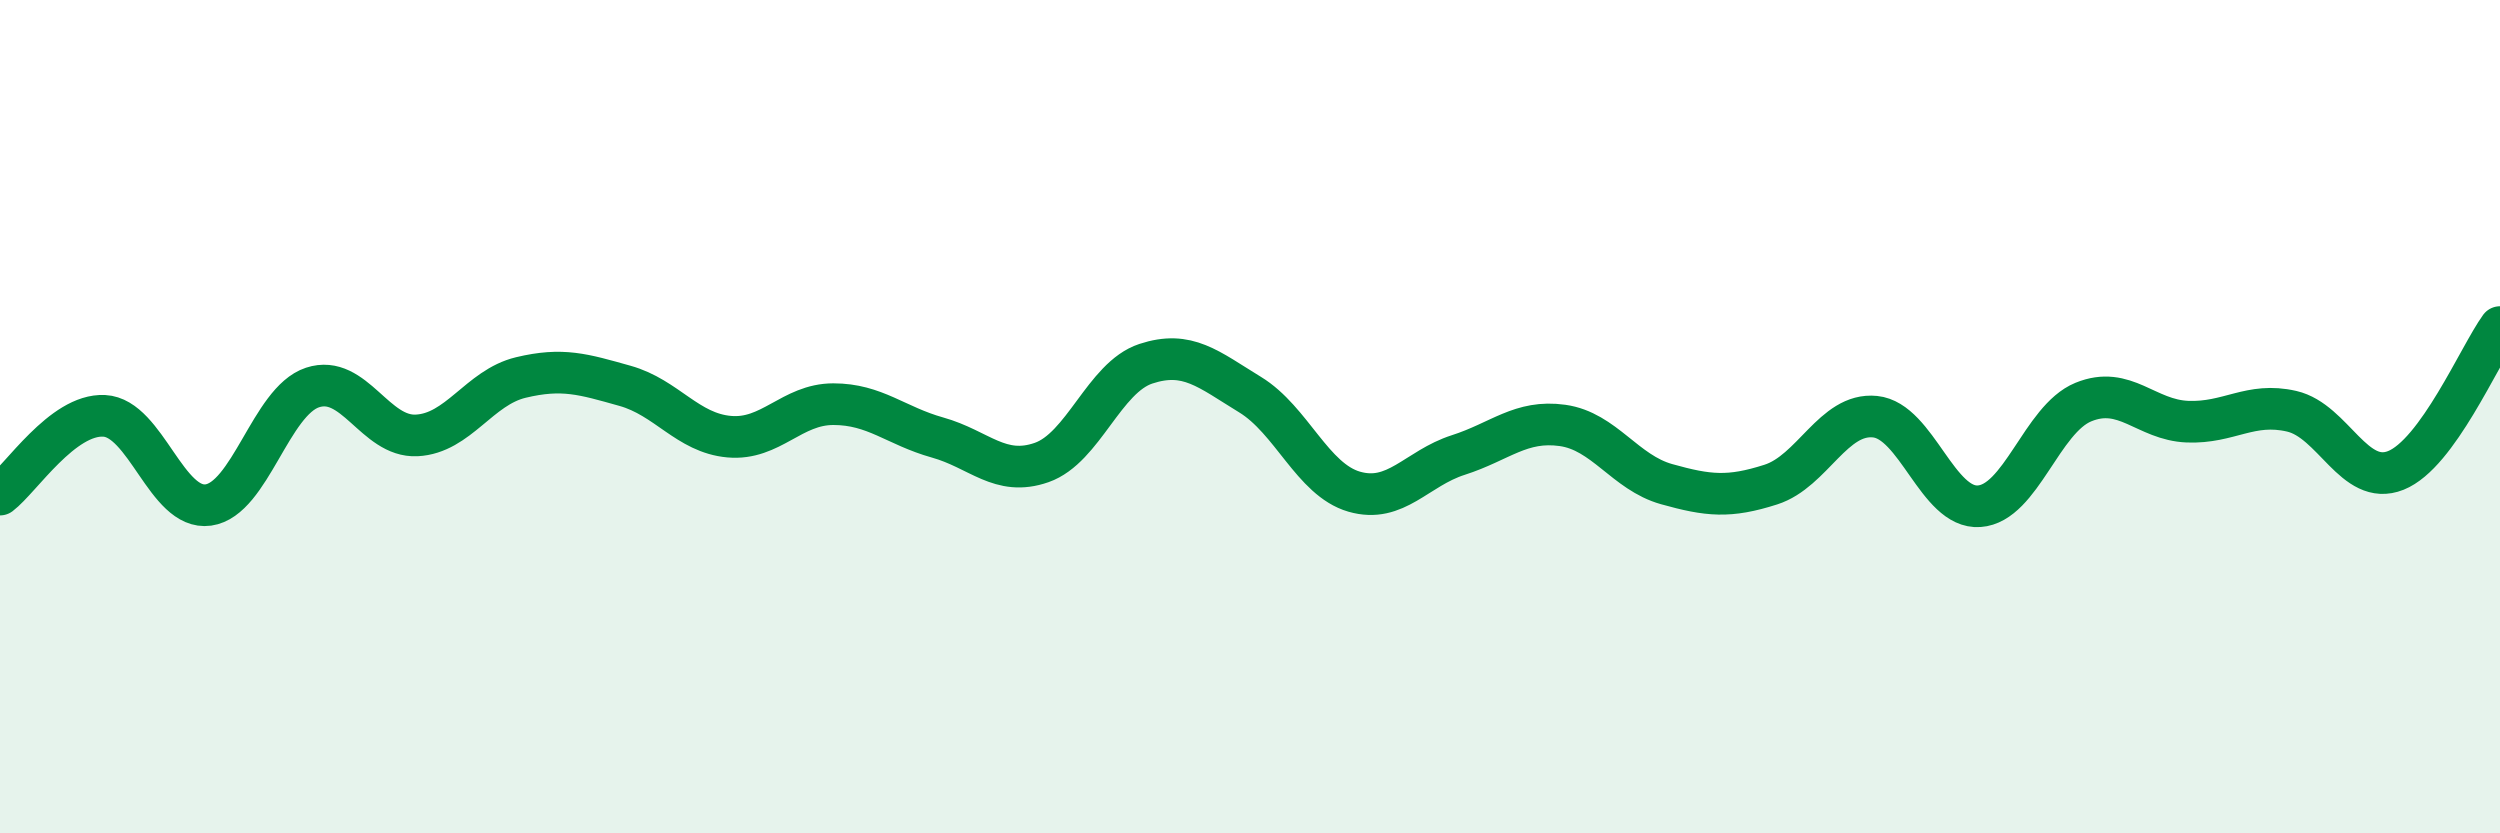 
    <svg width="60" height="20" viewBox="0 0 60 20" xmlns="http://www.w3.org/2000/svg">
      <path
        d="M 0,11.87 C 0.5,11.49 1.5,9.93 2.5,9.98 C 3.5,10.03 4,12.26 5,12.12 C 6,11.98 6.5,9.63 7.5,9.3 C 8.5,8.97 9,10.5 10,10.45 C 11,10.4 11.5,9.3 12.5,9.06 C 13.5,8.82 14,8.98 15,9.26 C 16,9.54 16.5,10.39 17.5,10.48 C 18.5,10.57 19,9.7 20,9.7 C 21,9.7 21.5,10.22 22.5,10.5 C 23.5,10.78 24,11.45 25,11.1 C 26,10.75 26.5,9.06 27.5,8.73 C 28.5,8.4 29,8.86 30,9.47 C 31,10.08 31.5,11.51 32.5,11.8 C 33.5,12.09 34,11.24 35,10.92 C 36,10.6 36.5,10.07 37.5,10.21 C 38.5,10.35 39,11.34 40,11.62 C 41,11.9 41.5,11.95 42.5,11.63 C 43.5,11.31 44,9.9 45,10 C 46,10.1 46.5,12.22 47.5,12.15 C 48.5,12.08 49,10.06 50,9.65 C 51,9.24 51.5,10.08 52.5,10.12 C 53.5,10.16 54,9.64 55,9.87 C 56,10.1 56.5,11.69 57.5,11.29 C 58.5,10.89 59.5,8.54 60,7.85L60 20L0 20Z"
        fill="#008740"
        opacity="0.1"
        stroke-linecap="round"
        stroke-linejoin="round"
      />
      <path
        d="M 0,11.87 C 0.5,11.49 1.5,9.93 2.5,9.98 C 3.5,10.03 4,12.26 5,12.12 C 6,11.98 6.5,9.63 7.5,9.3 C 8.5,8.97 9,10.5 10,10.45 C 11,10.4 11.5,9.3 12.5,9.06 C 13.5,8.82 14,8.98 15,9.26 C 16,9.54 16.5,10.39 17.5,10.48 C 18.5,10.57 19,9.7 20,9.7 C 21,9.7 21.5,10.22 22.5,10.5 C 23.5,10.78 24,11.45 25,11.1 C 26,10.75 26.5,9.06 27.5,8.73 C 28.5,8.4 29,8.86 30,9.47 C 31,10.08 31.5,11.51 32.5,11.8 C 33.5,12.09 34,11.24 35,10.92 C 36,10.6 36.5,10.07 37.5,10.21 C 38.5,10.35 39,11.34 40,11.62 C 41,11.9 41.5,11.95 42.5,11.63 C 43.5,11.31 44,9.9 45,10 C 46,10.1 46.5,12.22 47.5,12.15 C 48.5,12.08 49,10.06 50,9.65 C 51,9.24 51.5,10.08 52.5,10.12 C 53.5,10.16 54,9.64 55,9.87 C 56,10.1 56.5,11.69 57.5,11.29 C 58.5,10.89 59.5,8.54 60,7.85"
        stroke="#008740"
        stroke-width="1"
        fill="none"
        stroke-linecap="round"
        stroke-linejoin="round"
      />
    </svg>
  